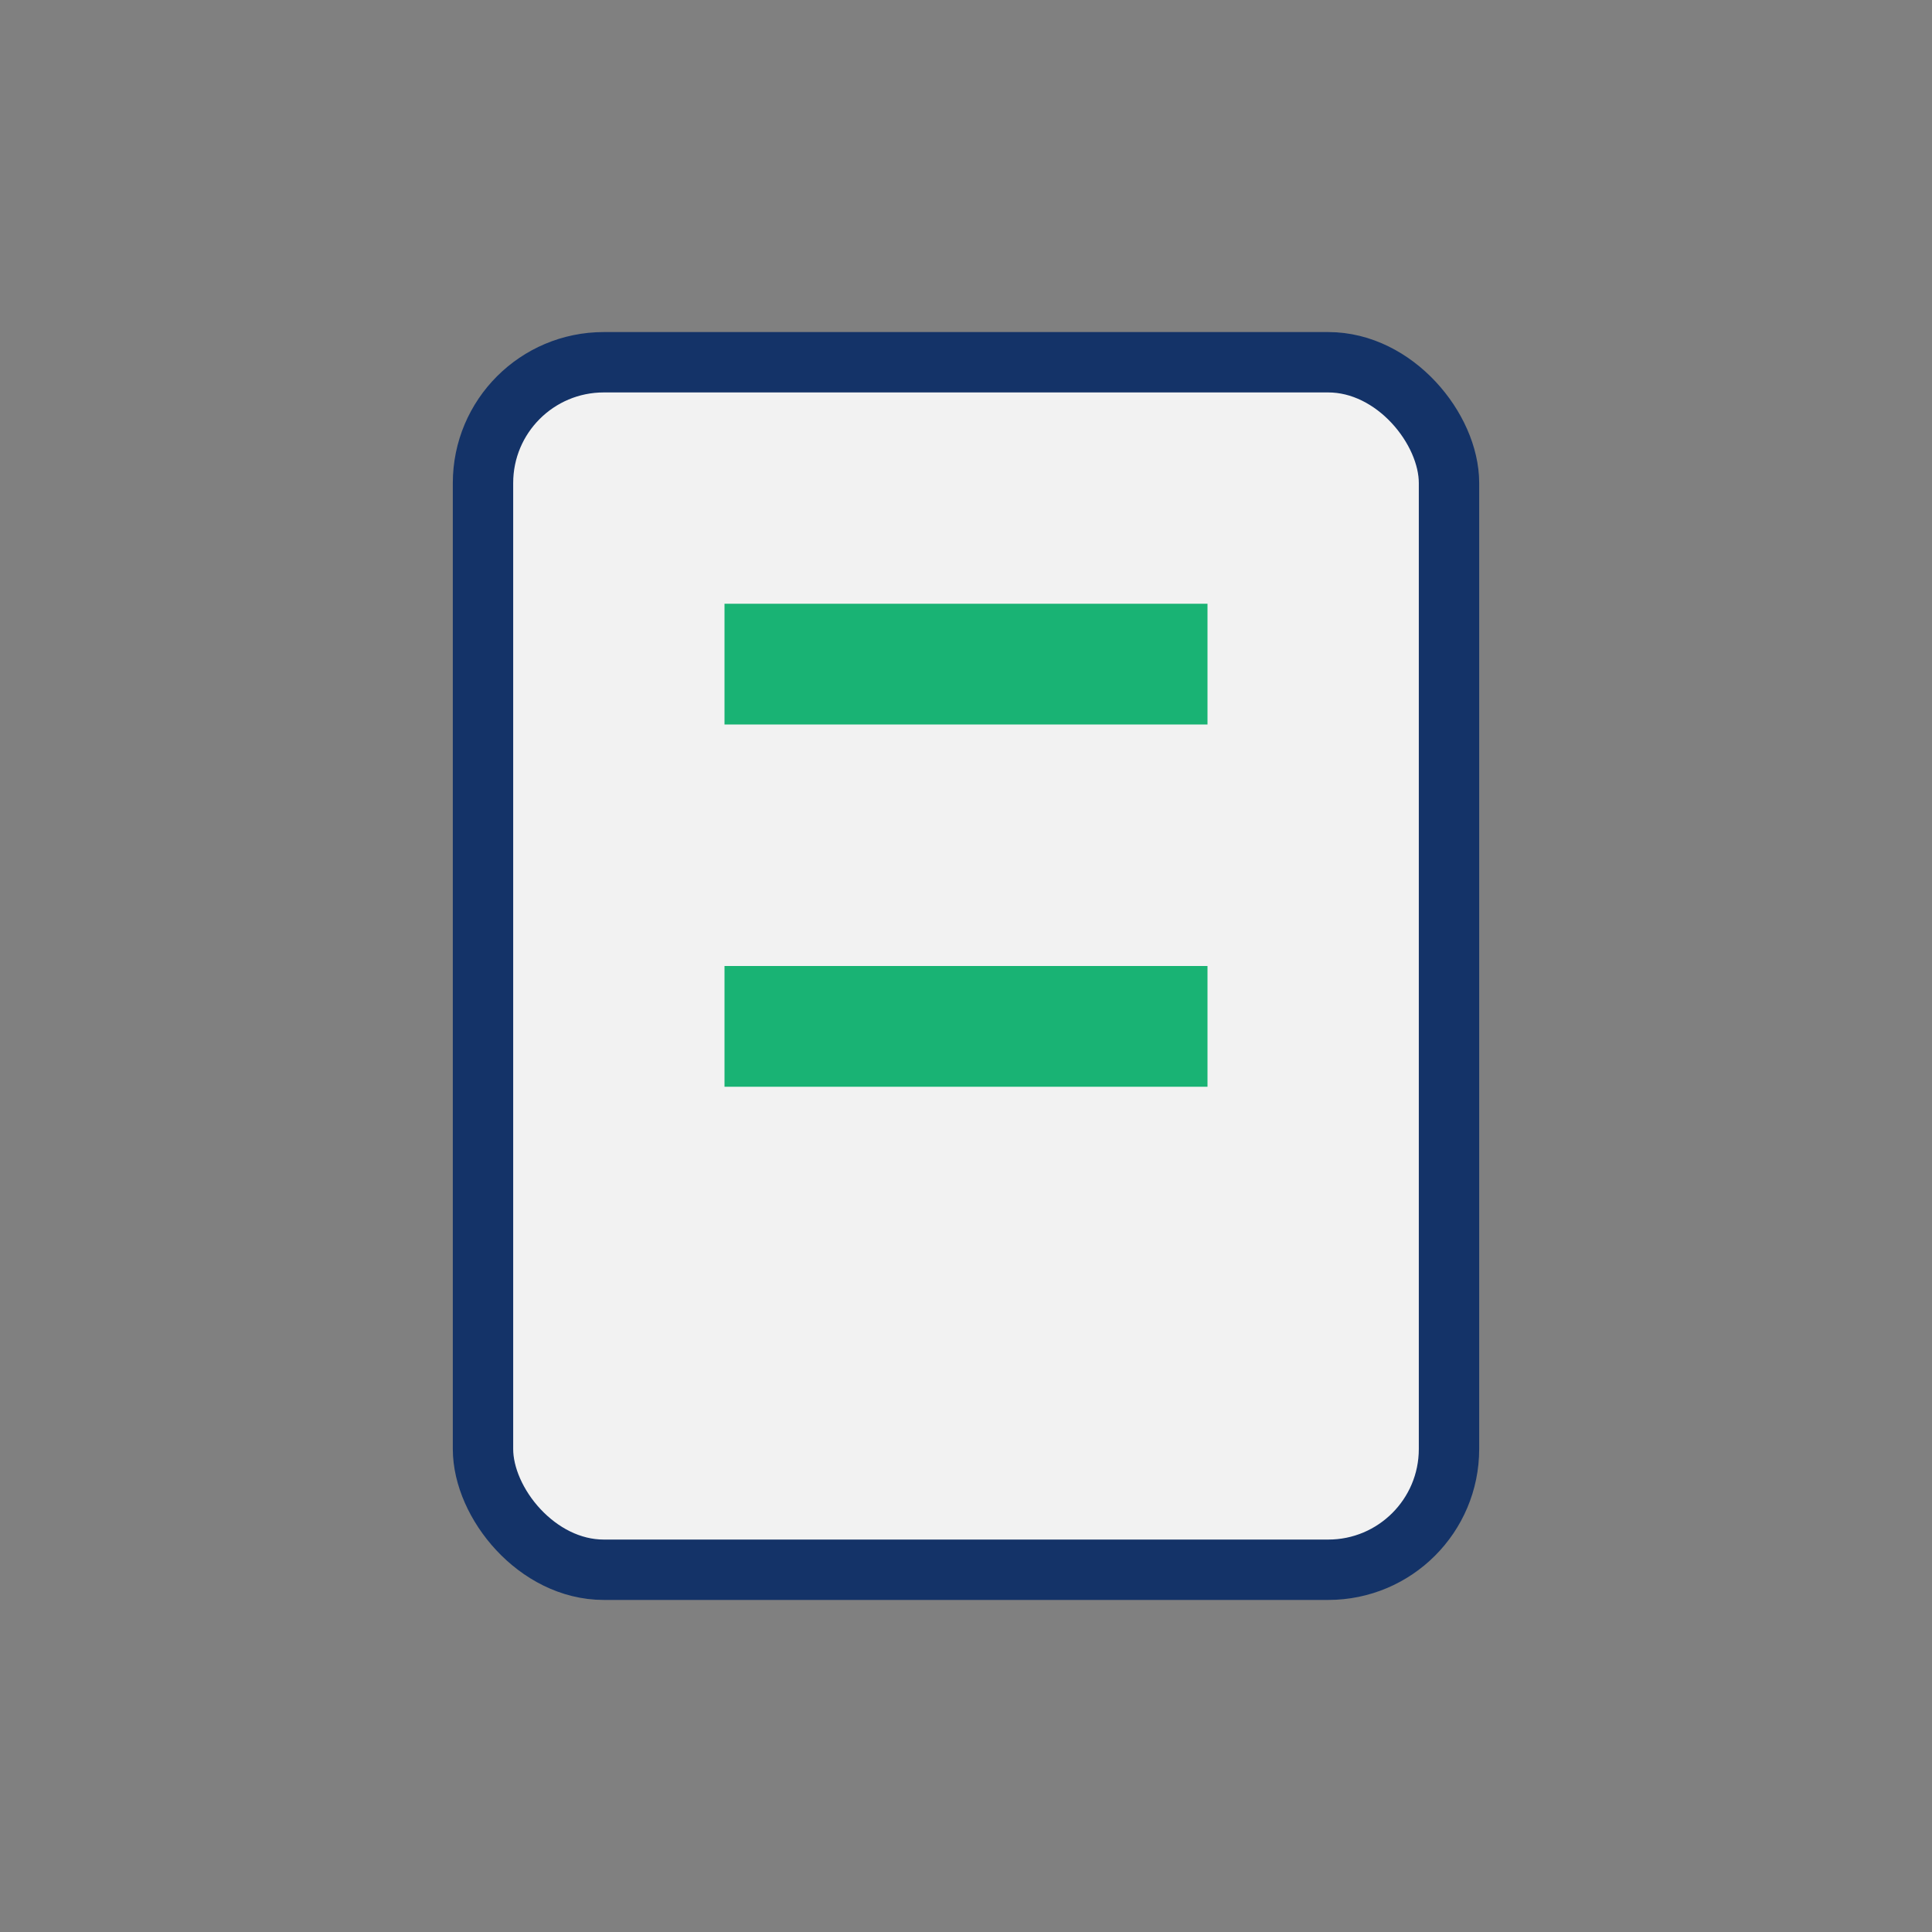 <?xml version="1.0" encoding="UTF-8"?>
<svg xmlns="http://www.w3.org/2000/svg" width="32" height="32" viewBox="0 0 32 32"><rect x="0" y="0" width="32" height="32" fill="#808080" stroke="none"/><rect x="8" y="6" width="16" height="20" rx="2" fill="#F2F2F2" stroke="#143368"/><rect x="12" y="10" width="8" height="2" fill="#19B374"/><rect x="12" y="16" width="8" height="2" fill="#19B374"/></svg>